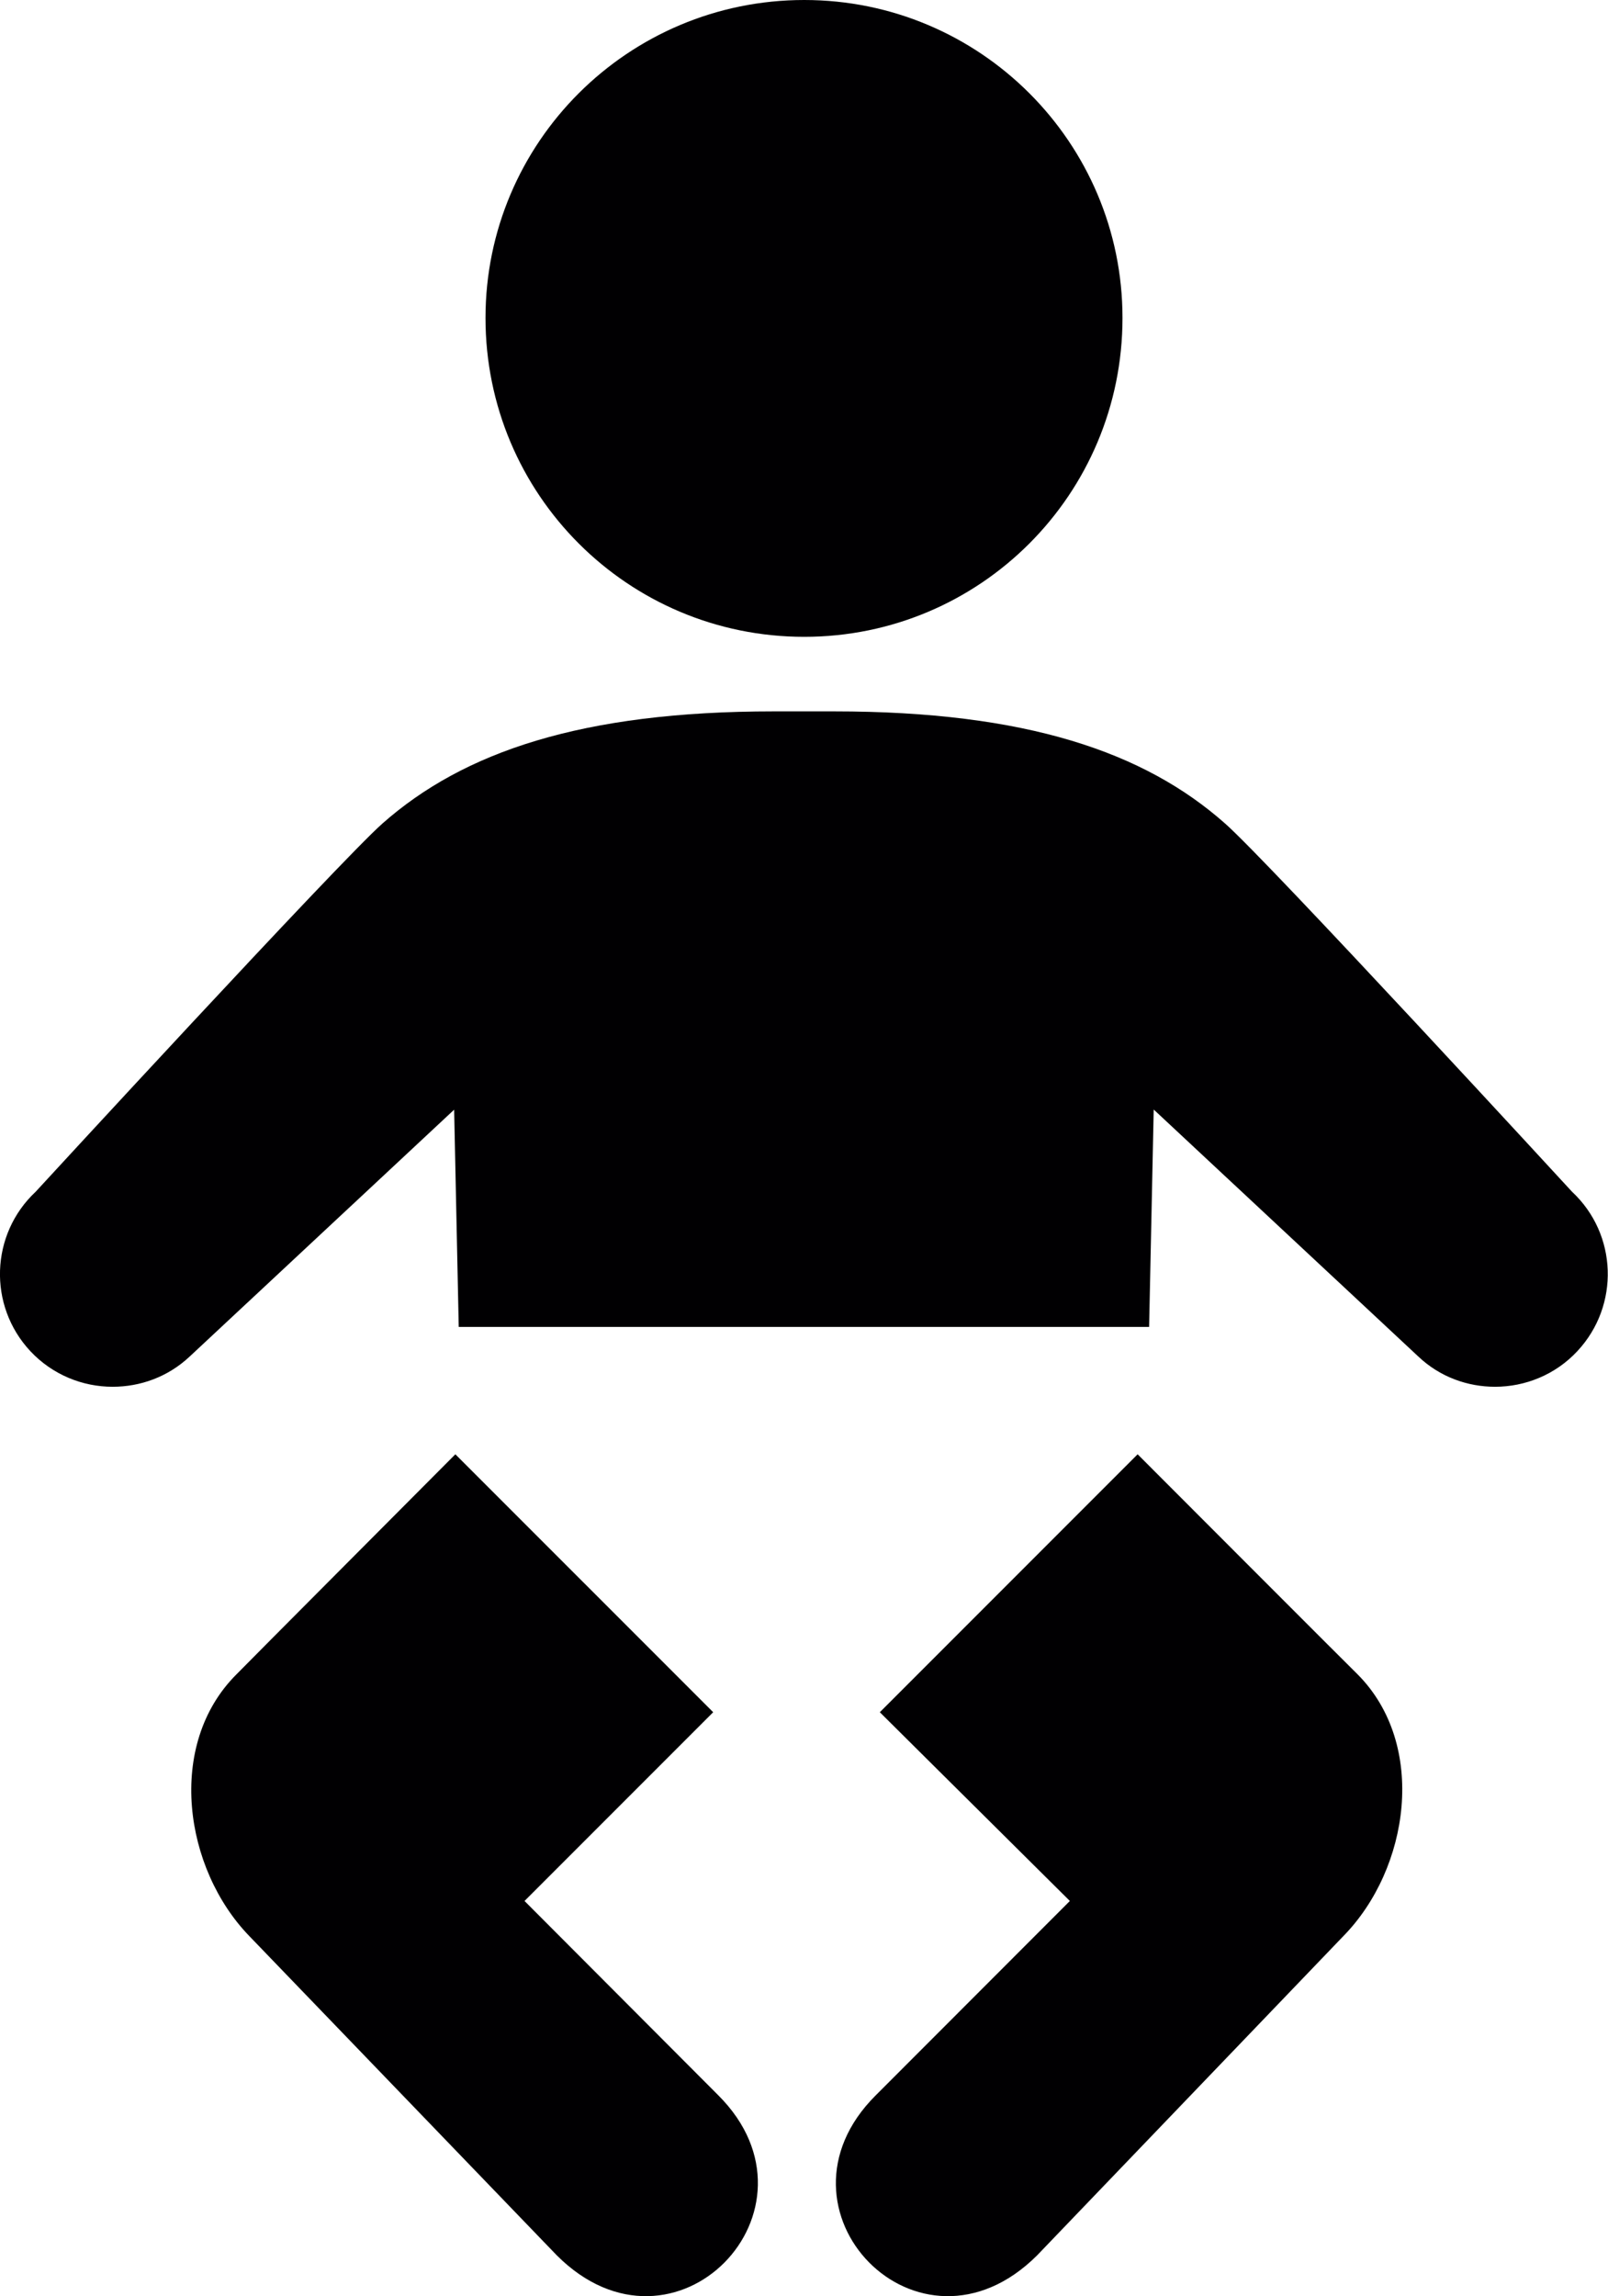 <?xml version="1.0" encoding="iso-8859-1"?>
<!-- Generator: Adobe Illustrator 16.0.4, SVG Export Plug-In . SVG Version: 6.00 Build 0)  -->
<!DOCTYPE svg PUBLIC "-//W3C//DTD SVG 1.1//EN" "http://www.w3.org/Graphics/SVG/1.1/DTD/svg11.dtd">
<svg version="1.1" id="Capa_1" xmlns="http://www.w3.org/2000/svg" xmlns:xlink="http://www.w3.org/1999/xlink" x="0px" y="0px"
	 width="10.509px" height="15px" viewBox="0 0 10.509 15" style="enable-background:new 0 0 10.509 15;" xml:space="preserve">
<path style="fill:#010002;" d="M7.435,9.5c0,0,1.434,1.436,1.438,1.438c0.457,0.46,0.339,1.27-0.095,1.711l-2,2.084
	c-0.772,0.77-1.805-0.299-1.055-1.045l1.269-1.27L5.75,11.185L7.435,9.5L7.435,9.5z M2.976,9.5L2.976,9.5
	c0,0-1.431,1.436-1.431,1.438c-0.461,0.46-0.343,1.27,0.086,1.711l2.008,2.084c0.77,0.77,1.802-0.299,1.056-1.045l-1.267-1.27
	l1.233-1.233L2.976,9.5 M5.256,4.16c1.148,0,2.08-0.929,2.08-2.083C7.336,0.93,6.404,0,5.256,0c-1.15,0-2.083,0.93-2.083,2.077
	C3.173,3.23,4.105,4.16,5.256,4.16z M7.51,8.667l0.03-1.419l1.729,1.613C9.41,8.995,9.591,9.059,9.771,9.059
	c0.196,0,0.394-0.078,0.538-0.233c0.278-0.298,0.262-0.764-0.035-1.041c0,0-1.982-2.154-2.267-2.405
	C7.479,4.912,6.706,4.647,5.451,4.647H5.057c-1.255,0-2.028,0.265-2.557,0.732C2.216,5.63,0.233,7.785,0.233,7.785
	C-0.063,8.062-0.08,8.528,0.198,8.826C0.343,8.981,0.54,9.059,0.736,9.059c0.181,0,0.361-0.064,0.503-0.197l1.729-1.613l0.03,1.419
	H7.51z"/>
<g>
</g>
<g>
</g>
<g>
</g>
<g>
</g>
<g>
</g>
<g>
</g>
<g>
</g>
<g>
</g>
<g>
</g>
<g>
</g>
<g>
</g>
<g>
</g>
<g>
</g>
<g>
</g>
<g>
</g>
</svg>
